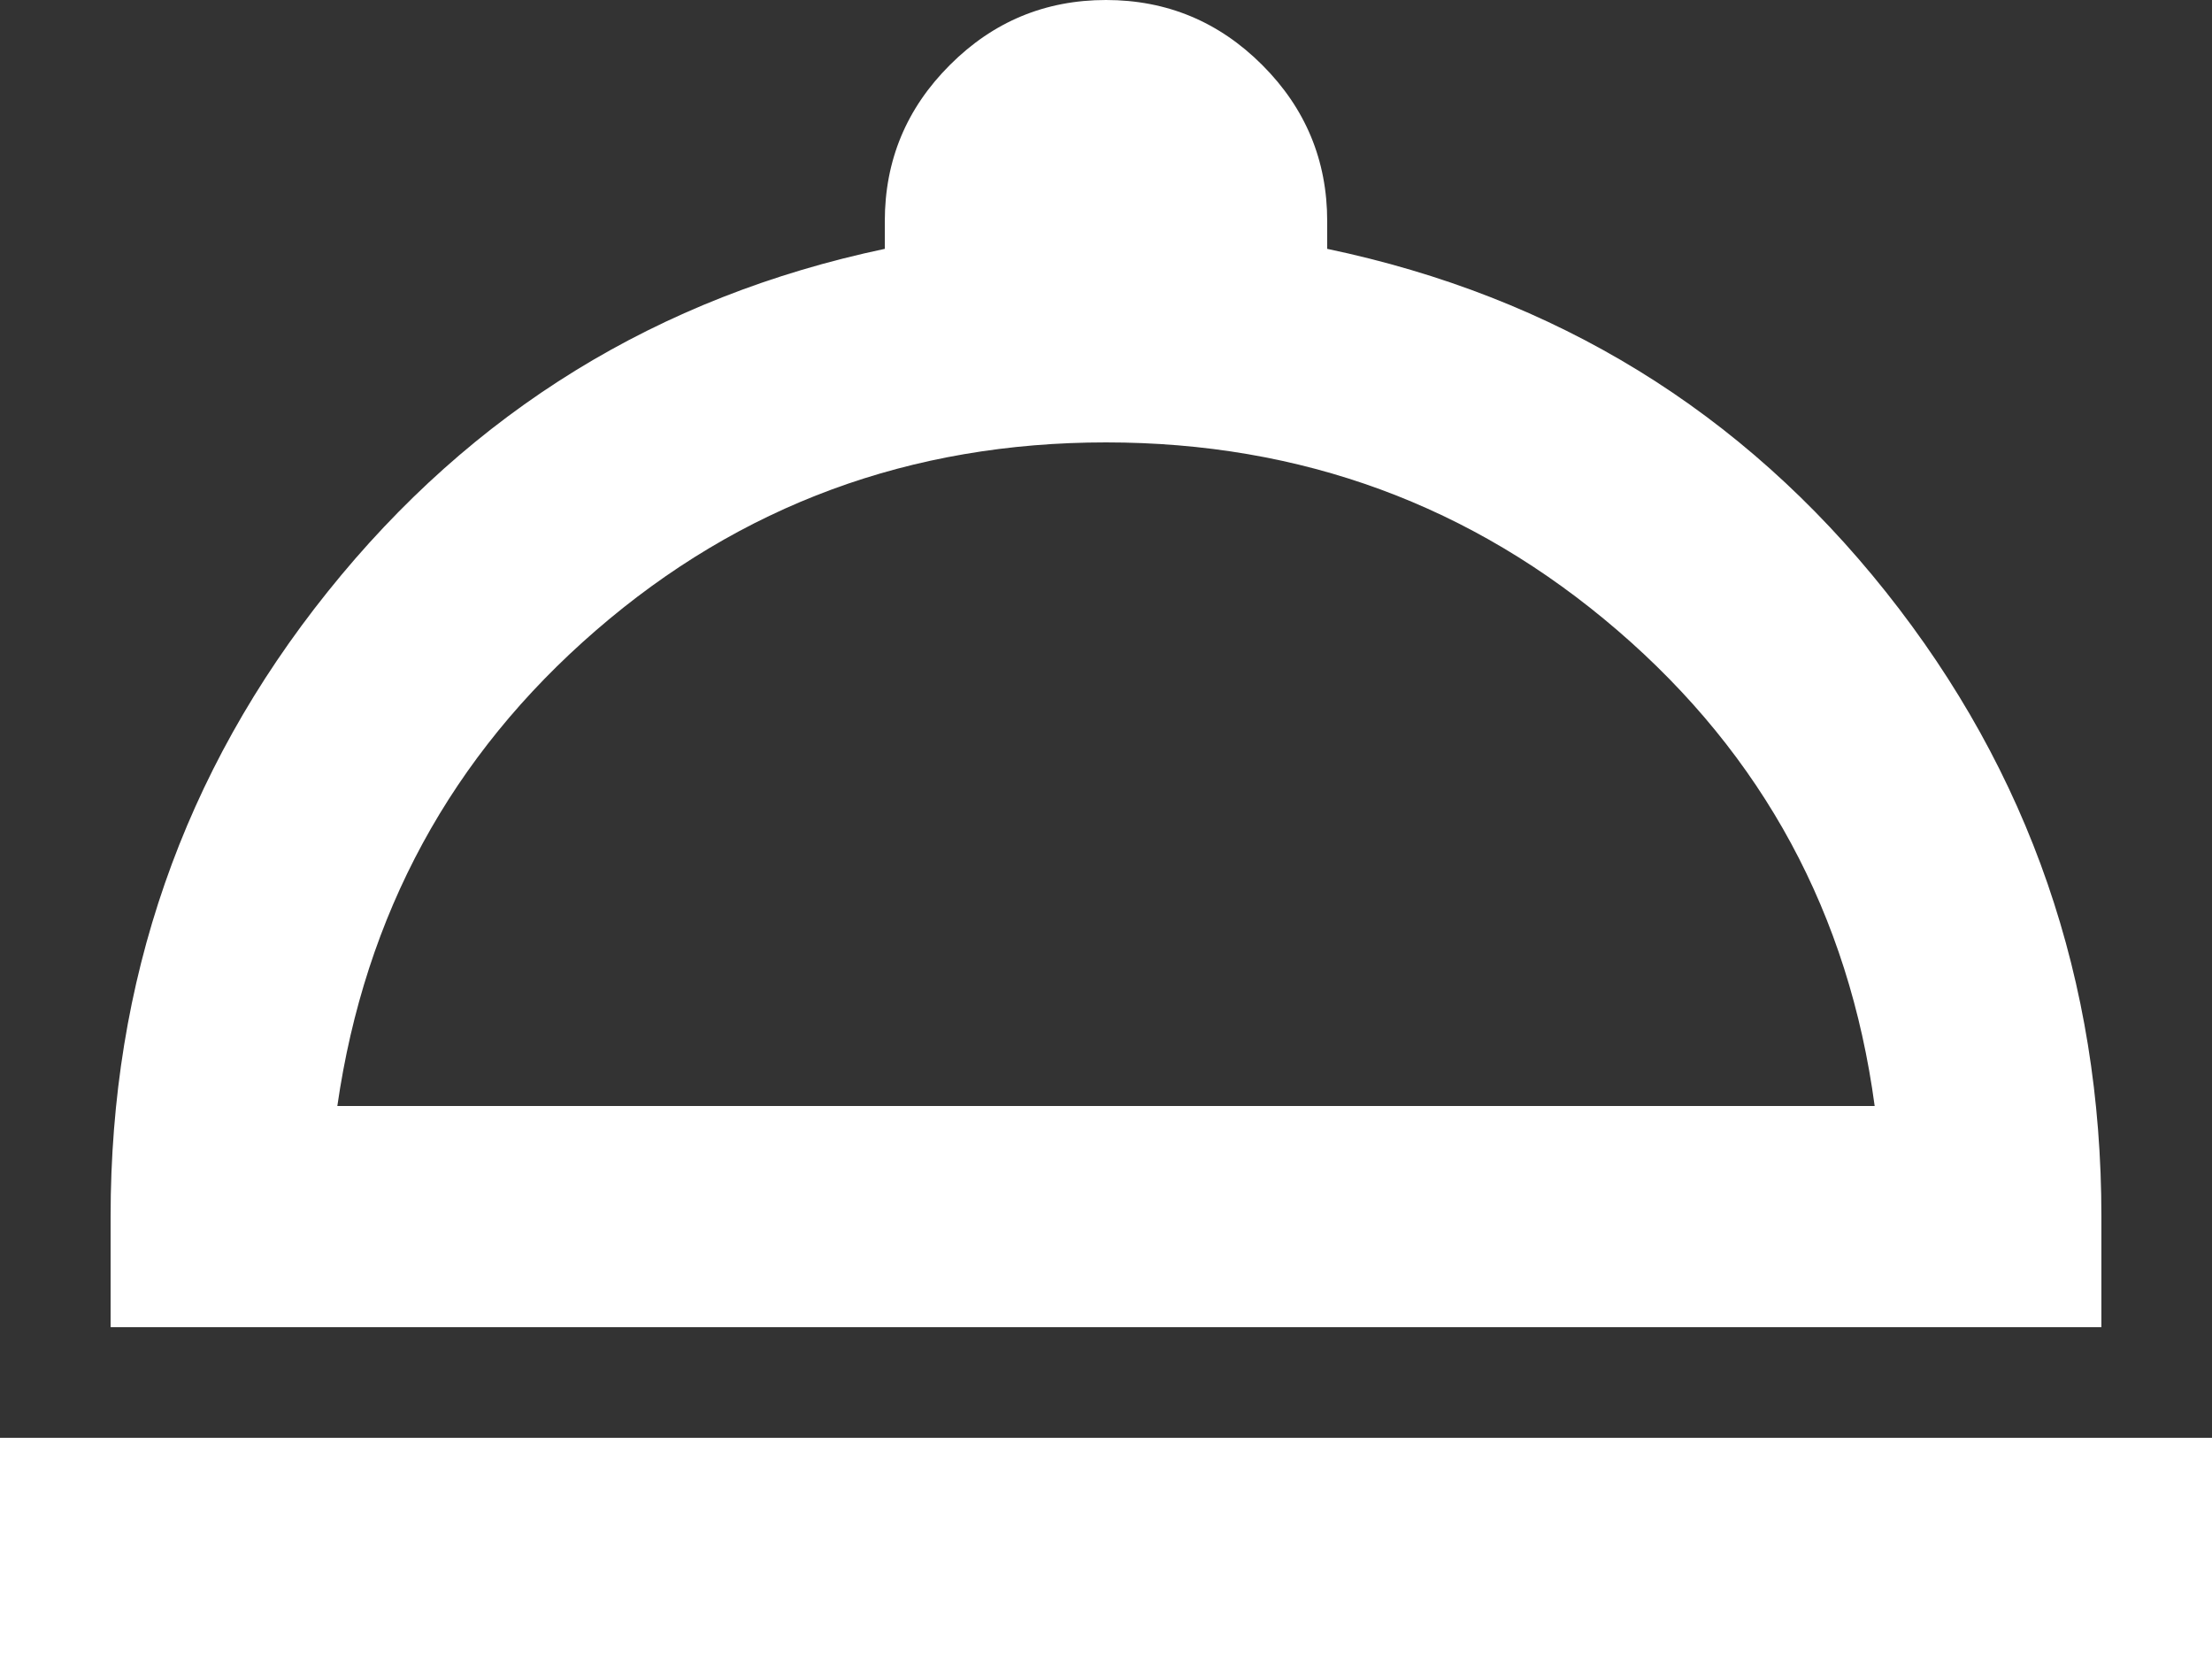 <svg width="20" height="15" viewBox="0 0 20 15" fill="none" xmlns="http://www.w3.org/2000/svg">
<rect x="0" y="0" width="20" height="15" fill="#333333" stroke="none"/>
<path d="M0 15V13H20V15H0ZM1 12V11C1 8.867 1.654 6.983 2.963 5.35C4.271 3.717 5.95 2.683 8 2.25V2C8 1.45 8.196 0.979 8.588 0.588C8.979 0.196 9.45 0 10 0C10.55 0 11.021 0.196 11.413 0.588C11.804 0.979 12 1.45 12 2V2.25C14.067 2.683 15.75 3.717 17.05 5.35C18.35 6.983 19 8.867 19 11V12H1ZM3.05 10H16.95C16.717 8.267 15.942 6.833 14.625 5.7C13.308 4.567 11.767 4 10 4C8.233 4 6.696 4.567 5.388 5.7C4.079 6.833 3.3 8.267 3.05 10Z" fill="white"/>
</svg>
